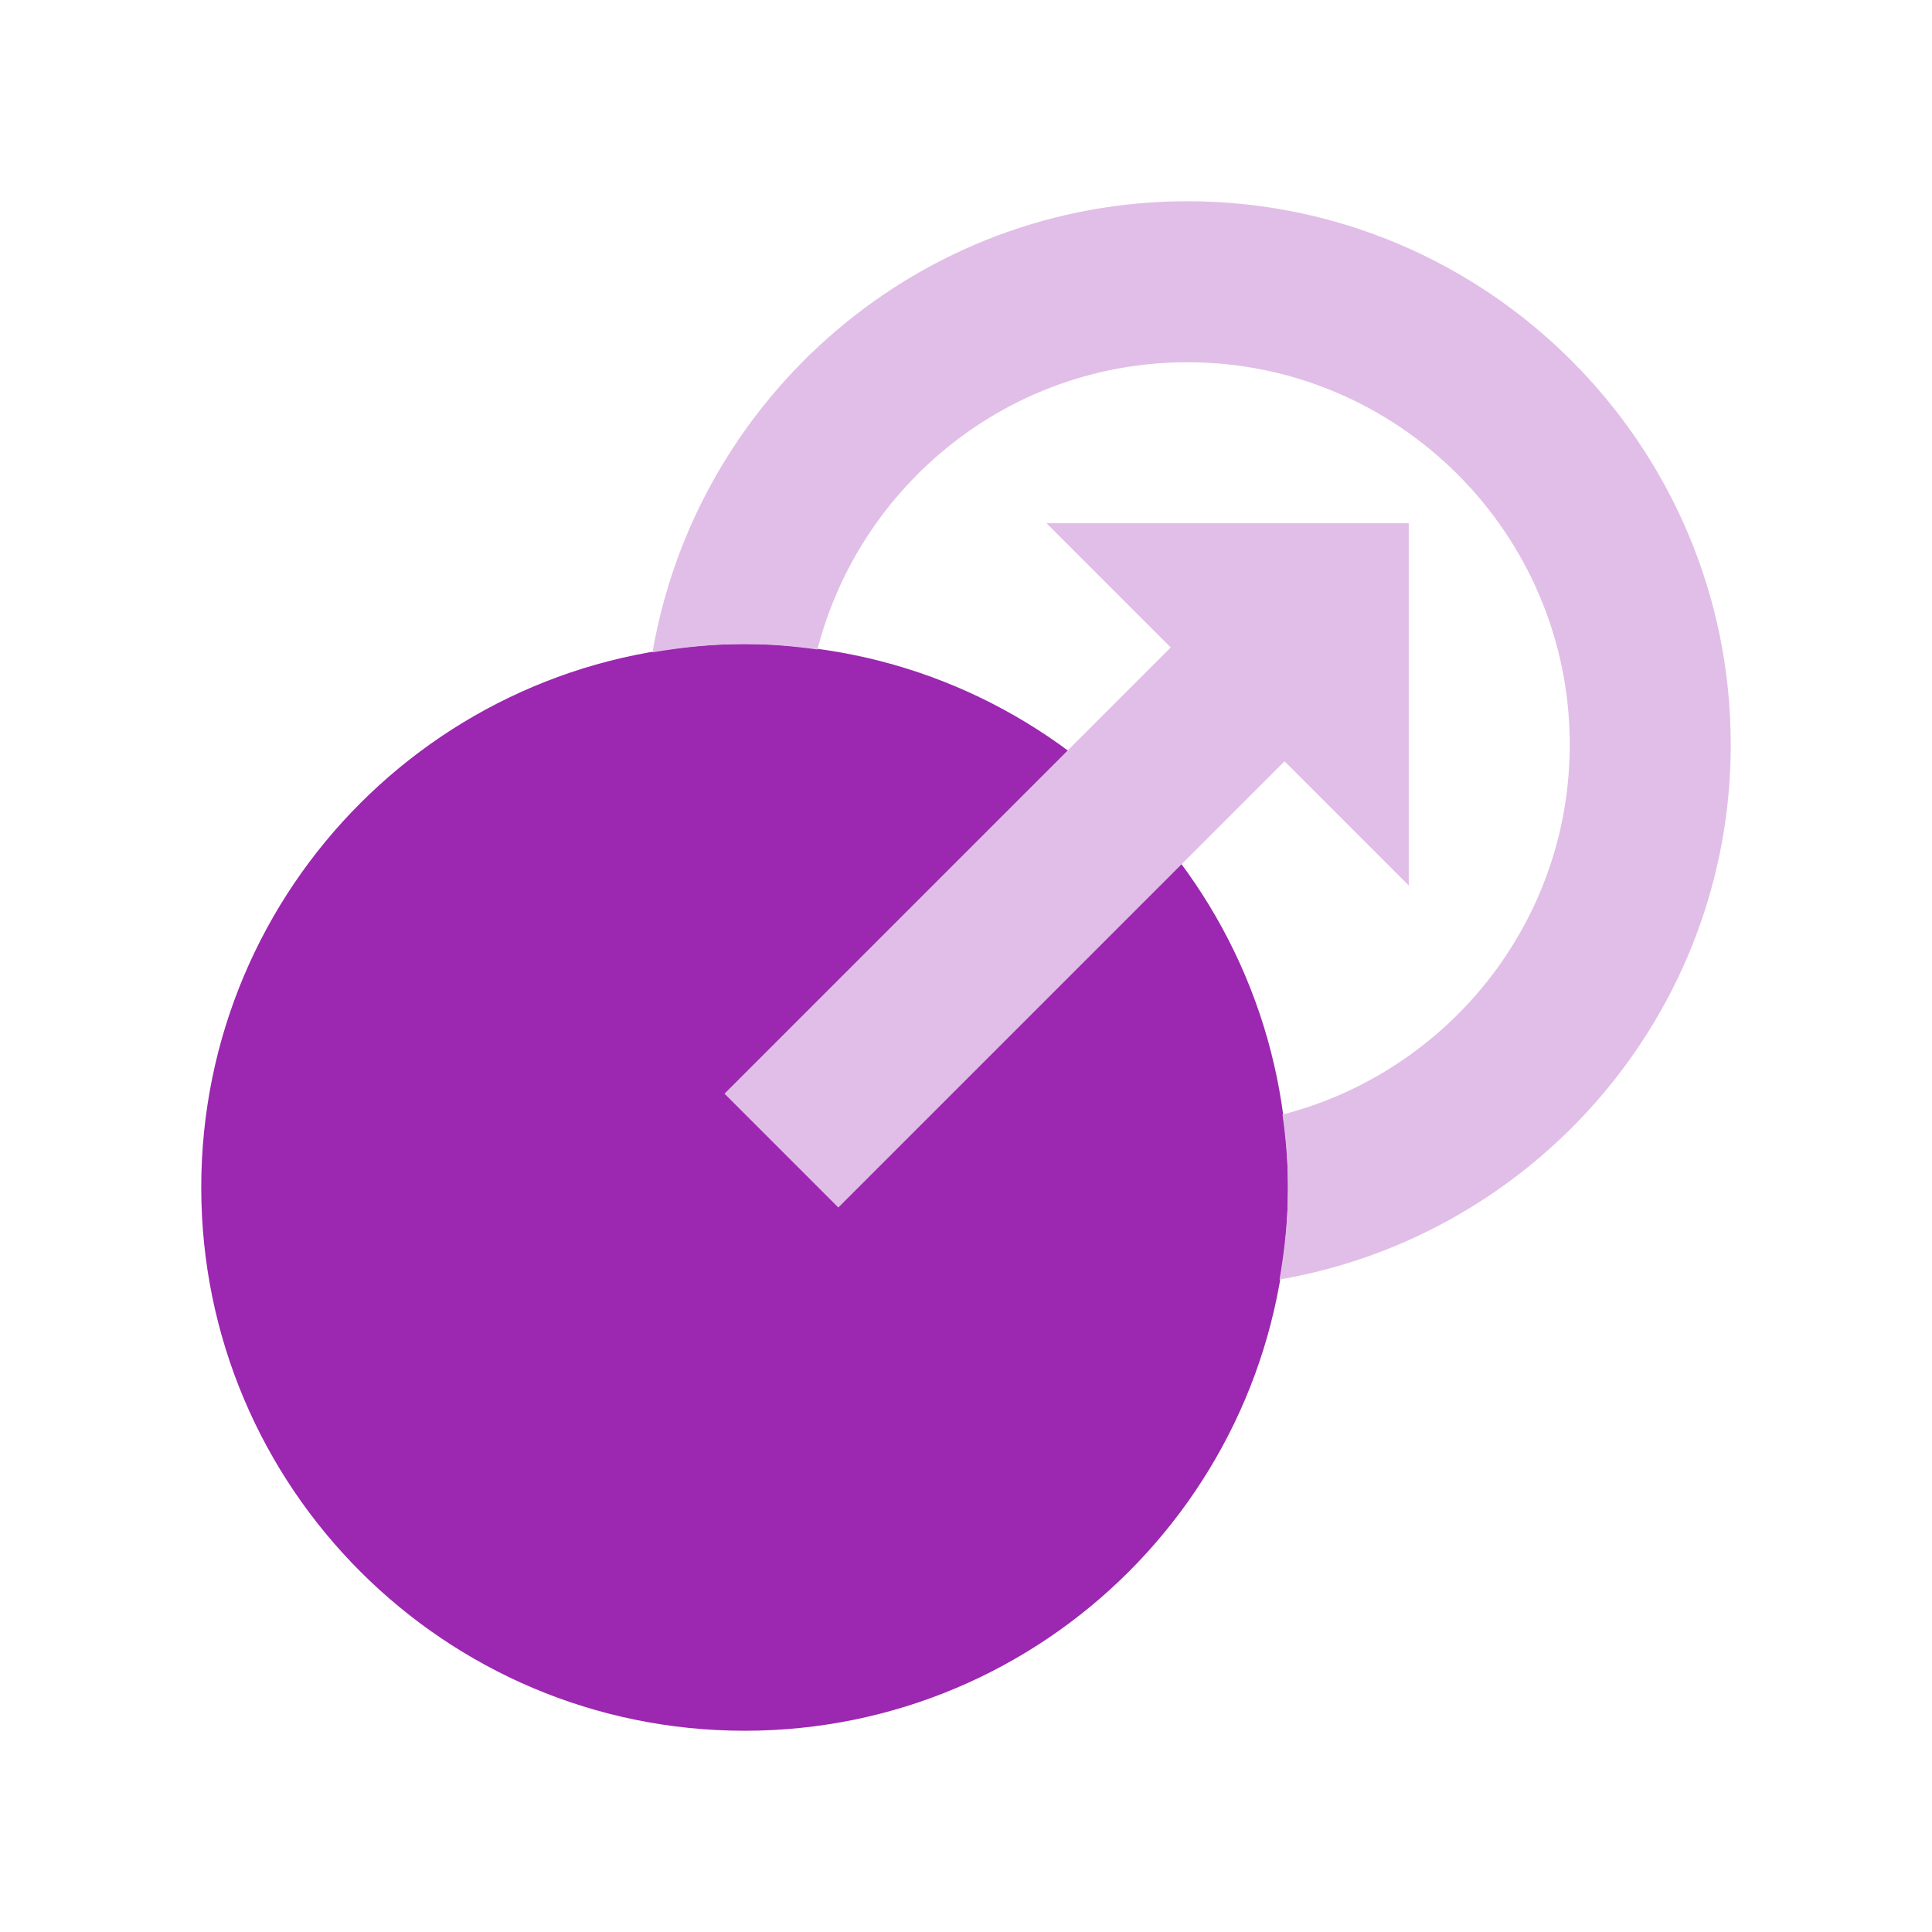 <?xml version="1.0" encoding="UTF-8"?>
<svg xmlns="http://www.w3.org/2000/svg" xmlns:xlink="http://www.w3.org/1999/xlink" viewBox="0 0 48 48" version="1.1" width="96px" height="96px">
<g id="surface1">
<path style=" fill:#9C27B0;" d="M 32 29.5 C 32 36.957 25.957 43 18.5 43 C 11.043 43 5 36.957 5 29.5 C 5 22.043 11.043 16 18.5 16 C 25.957 16 32 22.043 32 29.5 Z "/>
<path style=" fill:#E1BEE7;" d="M 29.5 5 C 22.84 5 17.305 9.855 16.211 16.207 C 16.957 16.082 17.719 16 18.5 16 C 19.113 16 19.715 16.055 20.309 16.137 C 21.363 12.039 25.078 9 29.5 9 C 34.738 9 39 13.262 39 18.5 C 39 22.922 35.961 26.637 31.863 27.691 C 31.945 28.281 32 28.887 32 29.5 C 32 30.281 31.918 31.047 31.789 31.789 C 38.145 30.695 43 25.16 43 18.5 C 43 11.055 36.945 5 29.5 5 Z "/>
<path style=" fill:#E1BEE7;" d="M 26 13 L 35 22 L 35 13 Z "/>
<path style=" fill:#E1BEE7;" d="M 20.828 30 L 18 27.172 L 31 14.172 L 33.828 17 Z "/>
</g>
</svg>

